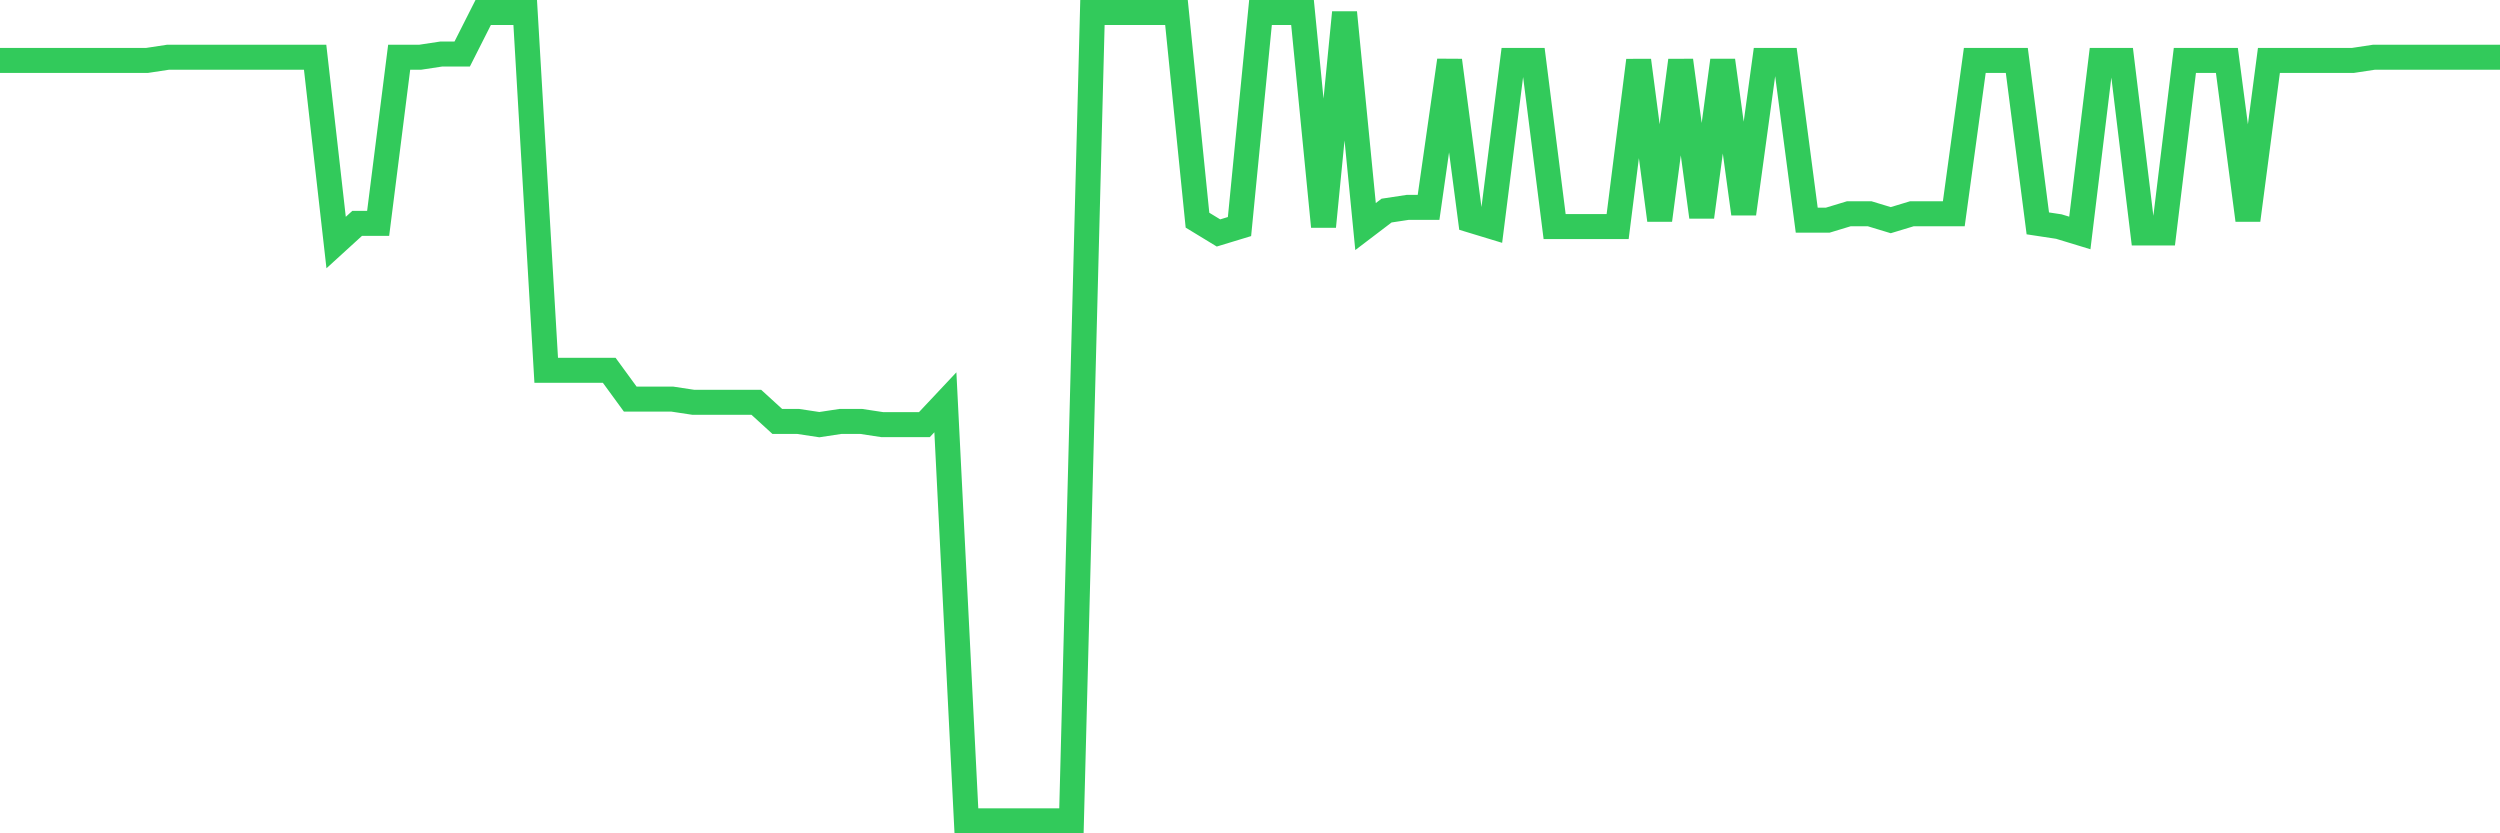 <svg
  xmlns="http://www.w3.org/2000/svg"
  xmlns:xlink="http://www.w3.org/1999/xlink"
  width="120"
  height="40"
  viewBox="0 0 120 40"
  preserveAspectRatio="none"
>
  <polyline
    points="0,2.9 1.008,2.9 2.017,2.9 3.025,2.9 4.034,2.9 5.042,2.9 6.05,2.9 7.059,2.9 8.067,2.747 9.076,2.747 10.084,2.747 11.092,2.747 12.101,2.747 13.109,2.747 14.118,2.747 15.126,2.747 16.134,11.642 17.143,10.722 18.151,10.722 19.16,2.747 20.168,2.747 21.176,2.594 22.185,2.594 23.193,0.6 24.202,0.6 25.21,0.6 26.218,17.776 27.227,17.776 28.235,17.776 29.244,17.776 30.252,19.157 31.261,19.157 32.269,19.157 33.277,19.31 34.286,19.31 35.294,19.31 36.303,19.31 37.311,20.23 38.319,20.23 39.328,20.383 40.336,20.23 41.345,20.23 42.353,20.383 43.361,20.383 44.37,20.383 45.378,19.31 46.387,39.4 47.395,39.4 48.403,39.4 49.412,39.4 50.42,39.4 51.429,39.4 52.437,0.6 53.445,0.6 54.454,0.6 55.462,0.6 56.471,0.6 57.479,10.568 58.487,11.182 59.496,10.875 60.504,0.6 61.513,0.6 62.521,0.6 63.529,10.875 64.538,0.6 65.546,10.875 66.555,10.108 67.563,9.955 68.571,9.955 69.58,2.9 70.588,10.568 71.597,10.875 72.605,2.9 73.613,2.9 74.622,10.875 75.63,10.875 76.639,10.875 77.647,10.875 78.655,2.9 79.664,10.568 80.672,2.9 81.681,10.415 82.689,2.9 83.697,10.262 84.706,2.9 85.714,2.9 86.723,10.568 87.731,10.568 88.739,10.262 89.748,10.262 90.756,10.568 91.765,10.262 92.773,10.262 93.782,10.262 94.79,2.9 95.798,2.9 96.807,2.9 97.815,10.722 98.824,10.875 99.832,11.182 100.84,2.9 101.849,2.9 102.857,11.182 103.866,11.182 104.874,2.9 105.882,2.9 106.891,2.9 107.899,10.568 108.908,2.9 109.916,2.9 110.924,2.9 111.933,2.9 112.941,2.9 113.95,2.747 114.958,2.747 115.966,2.747 116.975,2.747 117.983,2.747 118.992,2.747 120,2.747"
    fill="none"
    stroke="#32ca5b"
    stroke-width="1.2"
  >
  </polyline>
</svg>
